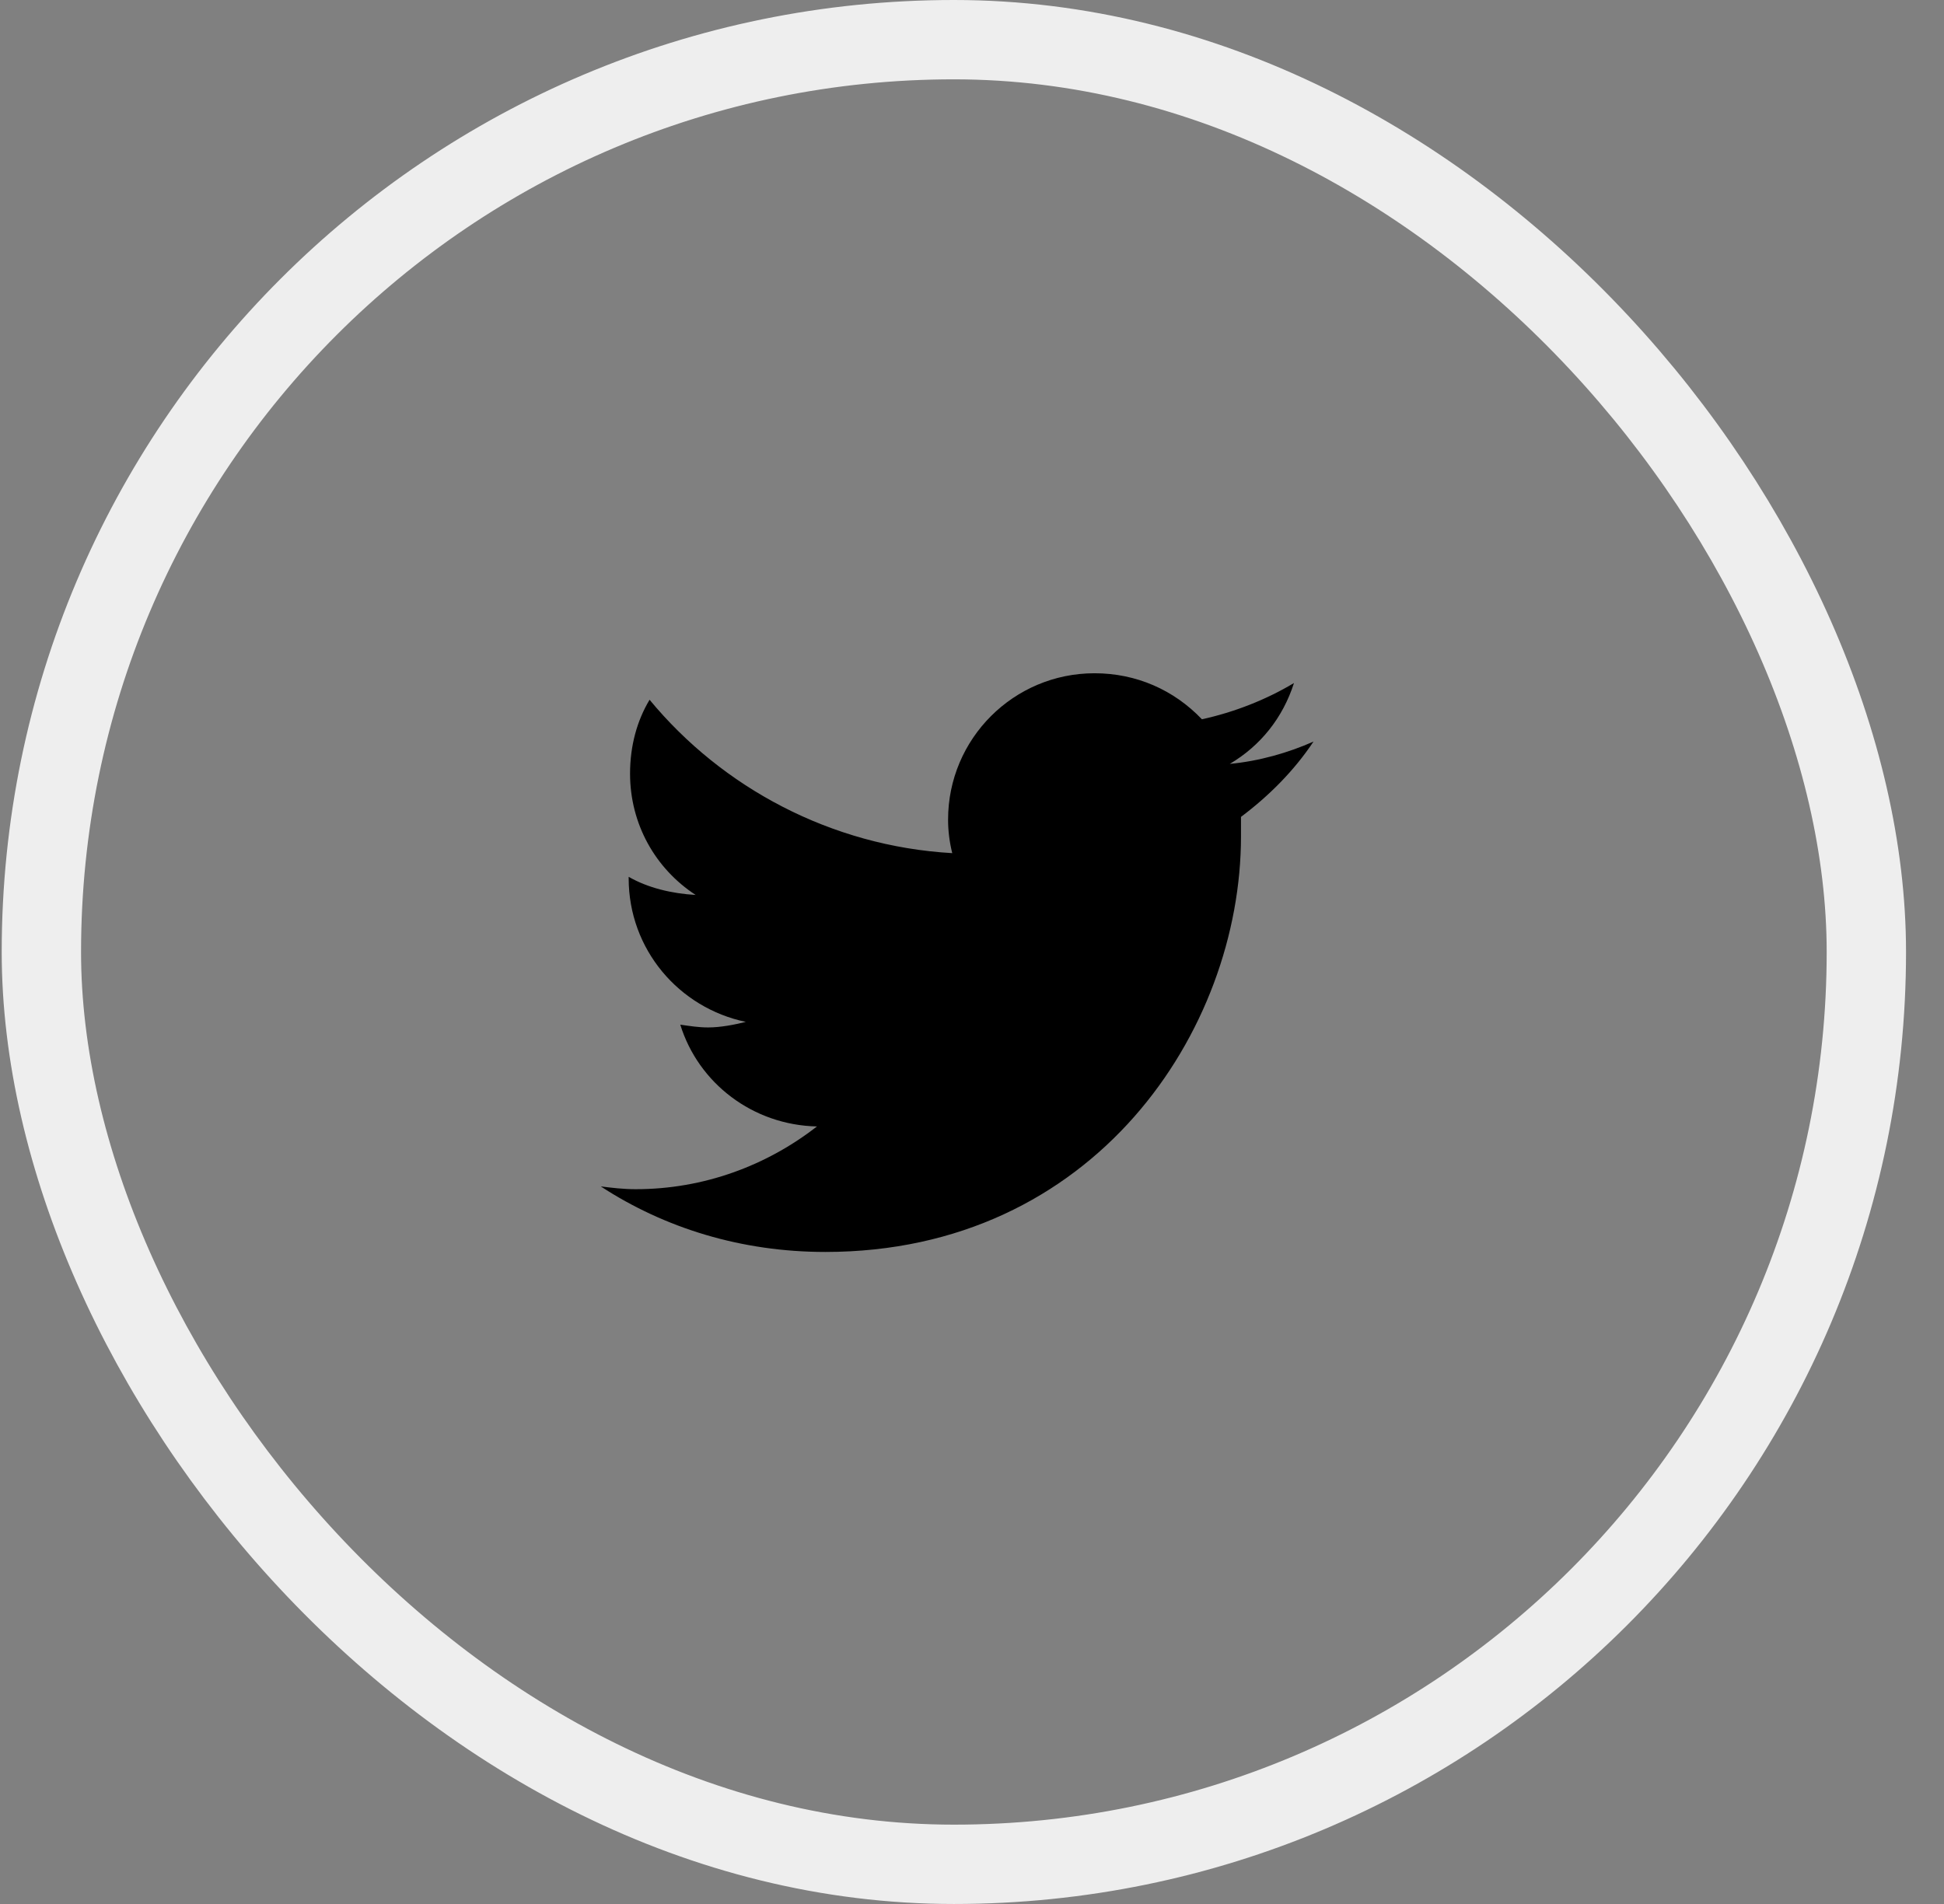 <svg width="49" height="48" viewBox="0 0 49 48" fill="none" xmlns="http://www.w3.org/2000/svg">
  <rect x="0" y="0" width="49" height="48" fill="#808080" stroke="none"/>
  <rect x="1.043" y="1" width="46" height="46" rx="23" stroke="#EEEEEE" stroke-width="2"/>
  <path d="M31.28 20.594C31.28 20.77 31.28 20.91 31.28 21.086C31.28 25.973 27.588 31.562 20.803 31.562C18.694 31.562 16.76 30.965 15.143 29.91C15.424 29.945 15.706 29.98 16.022 29.98C17.744 29.98 19.327 29.383 20.592 28.398C18.975 28.363 17.604 27.309 17.147 25.832C17.393 25.867 17.604 25.902 17.85 25.902C18.166 25.902 18.518 25.832 18.799 25.762C17.112 25.41 15.846 23.934 15.846 22.141V22.105C16.338 22.387 16.936 22.527 17.534 22.562C16.514 21.895 15.881 20.77 15.881 19.504C15.881 18.801 16.057 18.168 16.373 17.641C18.202 19.855 20.944 21.332 24.002 21.508C23.932 21.227 23.897 20.945 23.897 20.664C23.897 18.625 25.549 16.973 27.588 16.973C28.643 16.973 29.592 17.395 30.295 18.133C31.104 17.957 31.913 17.641 32.616 17.219C32.334 18.098 31.772 18.801 30.998 19.258C31.737 19.188 32.475 18.977 33.108 18.695C32.616 19.434 31.983 20.066 31.28 20.594Z" fill="black"/>
</svg>
